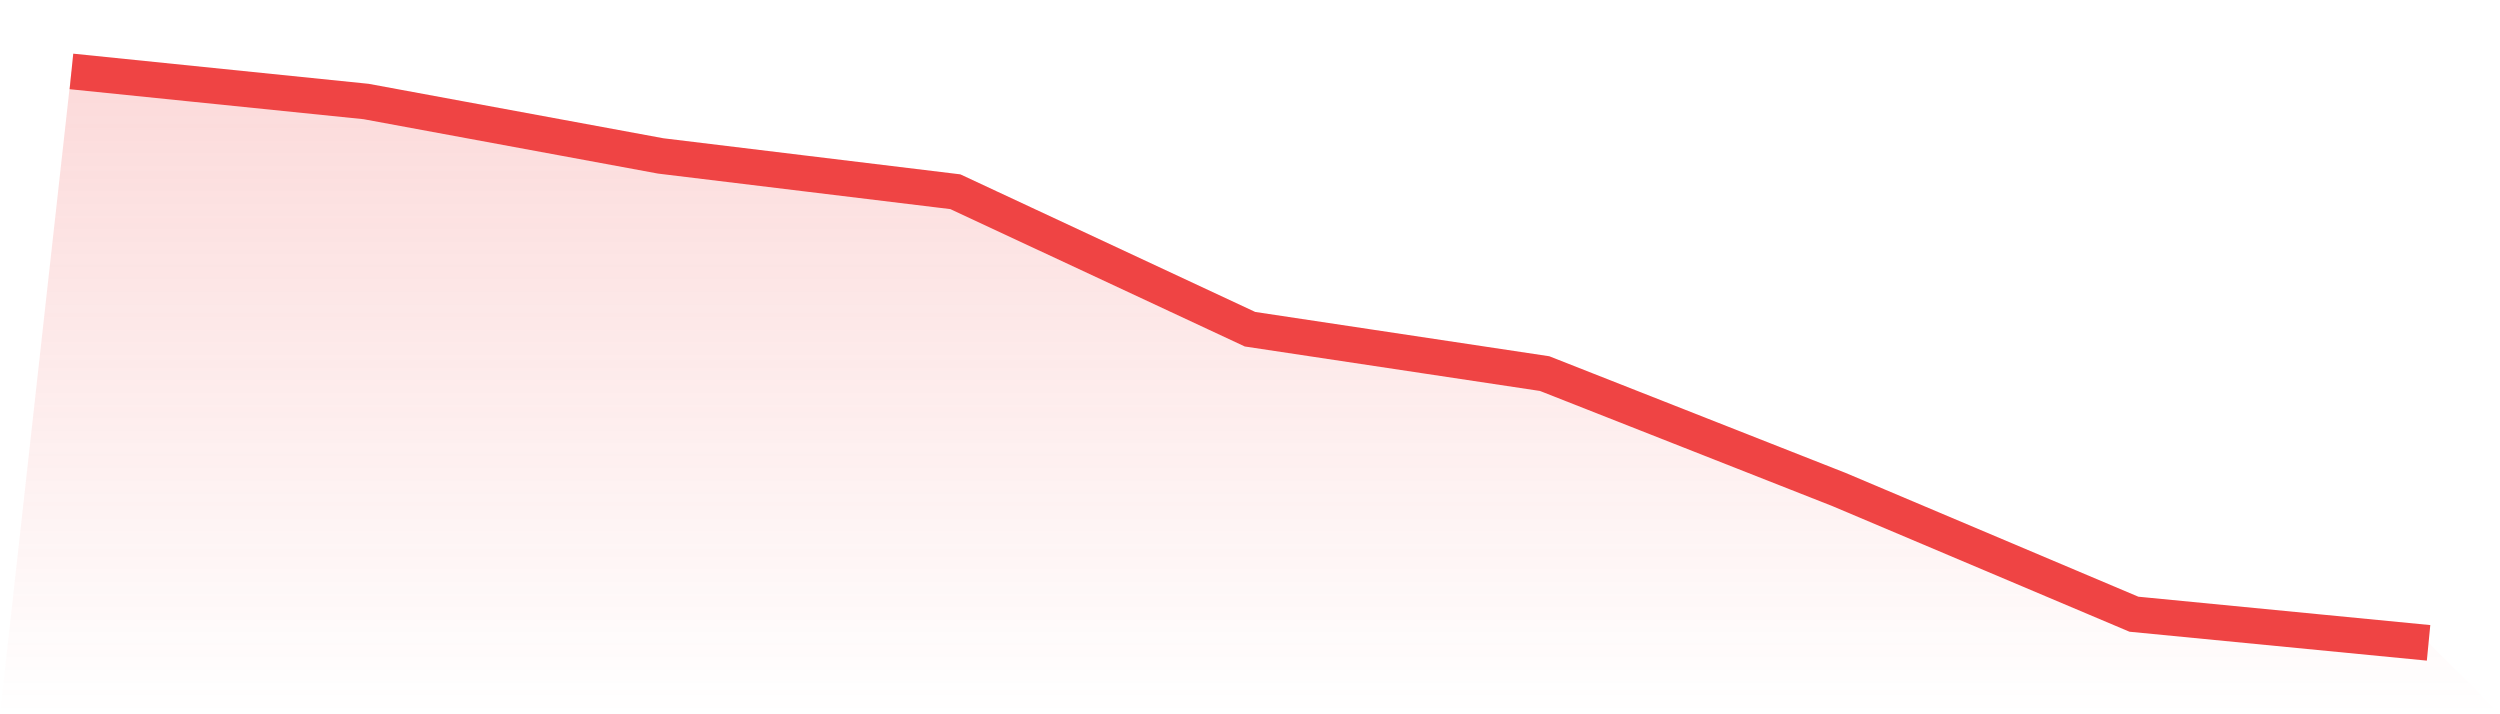 <svg viewBox="0 0 140 40" xmlns="http://www.w3.org/2000/svg">
<defs>
<linearGradient id="gradient" x1="0" x2="0" y1="0" y2="1">
<stop offset="0%" stop-color="#ef4444" stop-opacity="0.2"/>
<stop offset="100%" stop-color="#ef4444" stop-opacity="0"/>
</linearGradient>
</defs>
<path d="M4,4 L4,4 L20.5,5.684 L37,8.732 L53.5,10.737 L70,18.436 L86.5,20.922 L103,27.419 L119.5,34.396 L136,36 L140,40 L0,40 z" fill="url(#gradient)"/>
<path d="M4,4 L4,4 L20.5,5.684 L37,8.732 L53.5,10.737 L70,18.436 L86.5,20.922 L103,27.419 L119.5,34.396 L136,36" fill="none" stroke="#ef4444" stroke-width="2"/>
</svg>